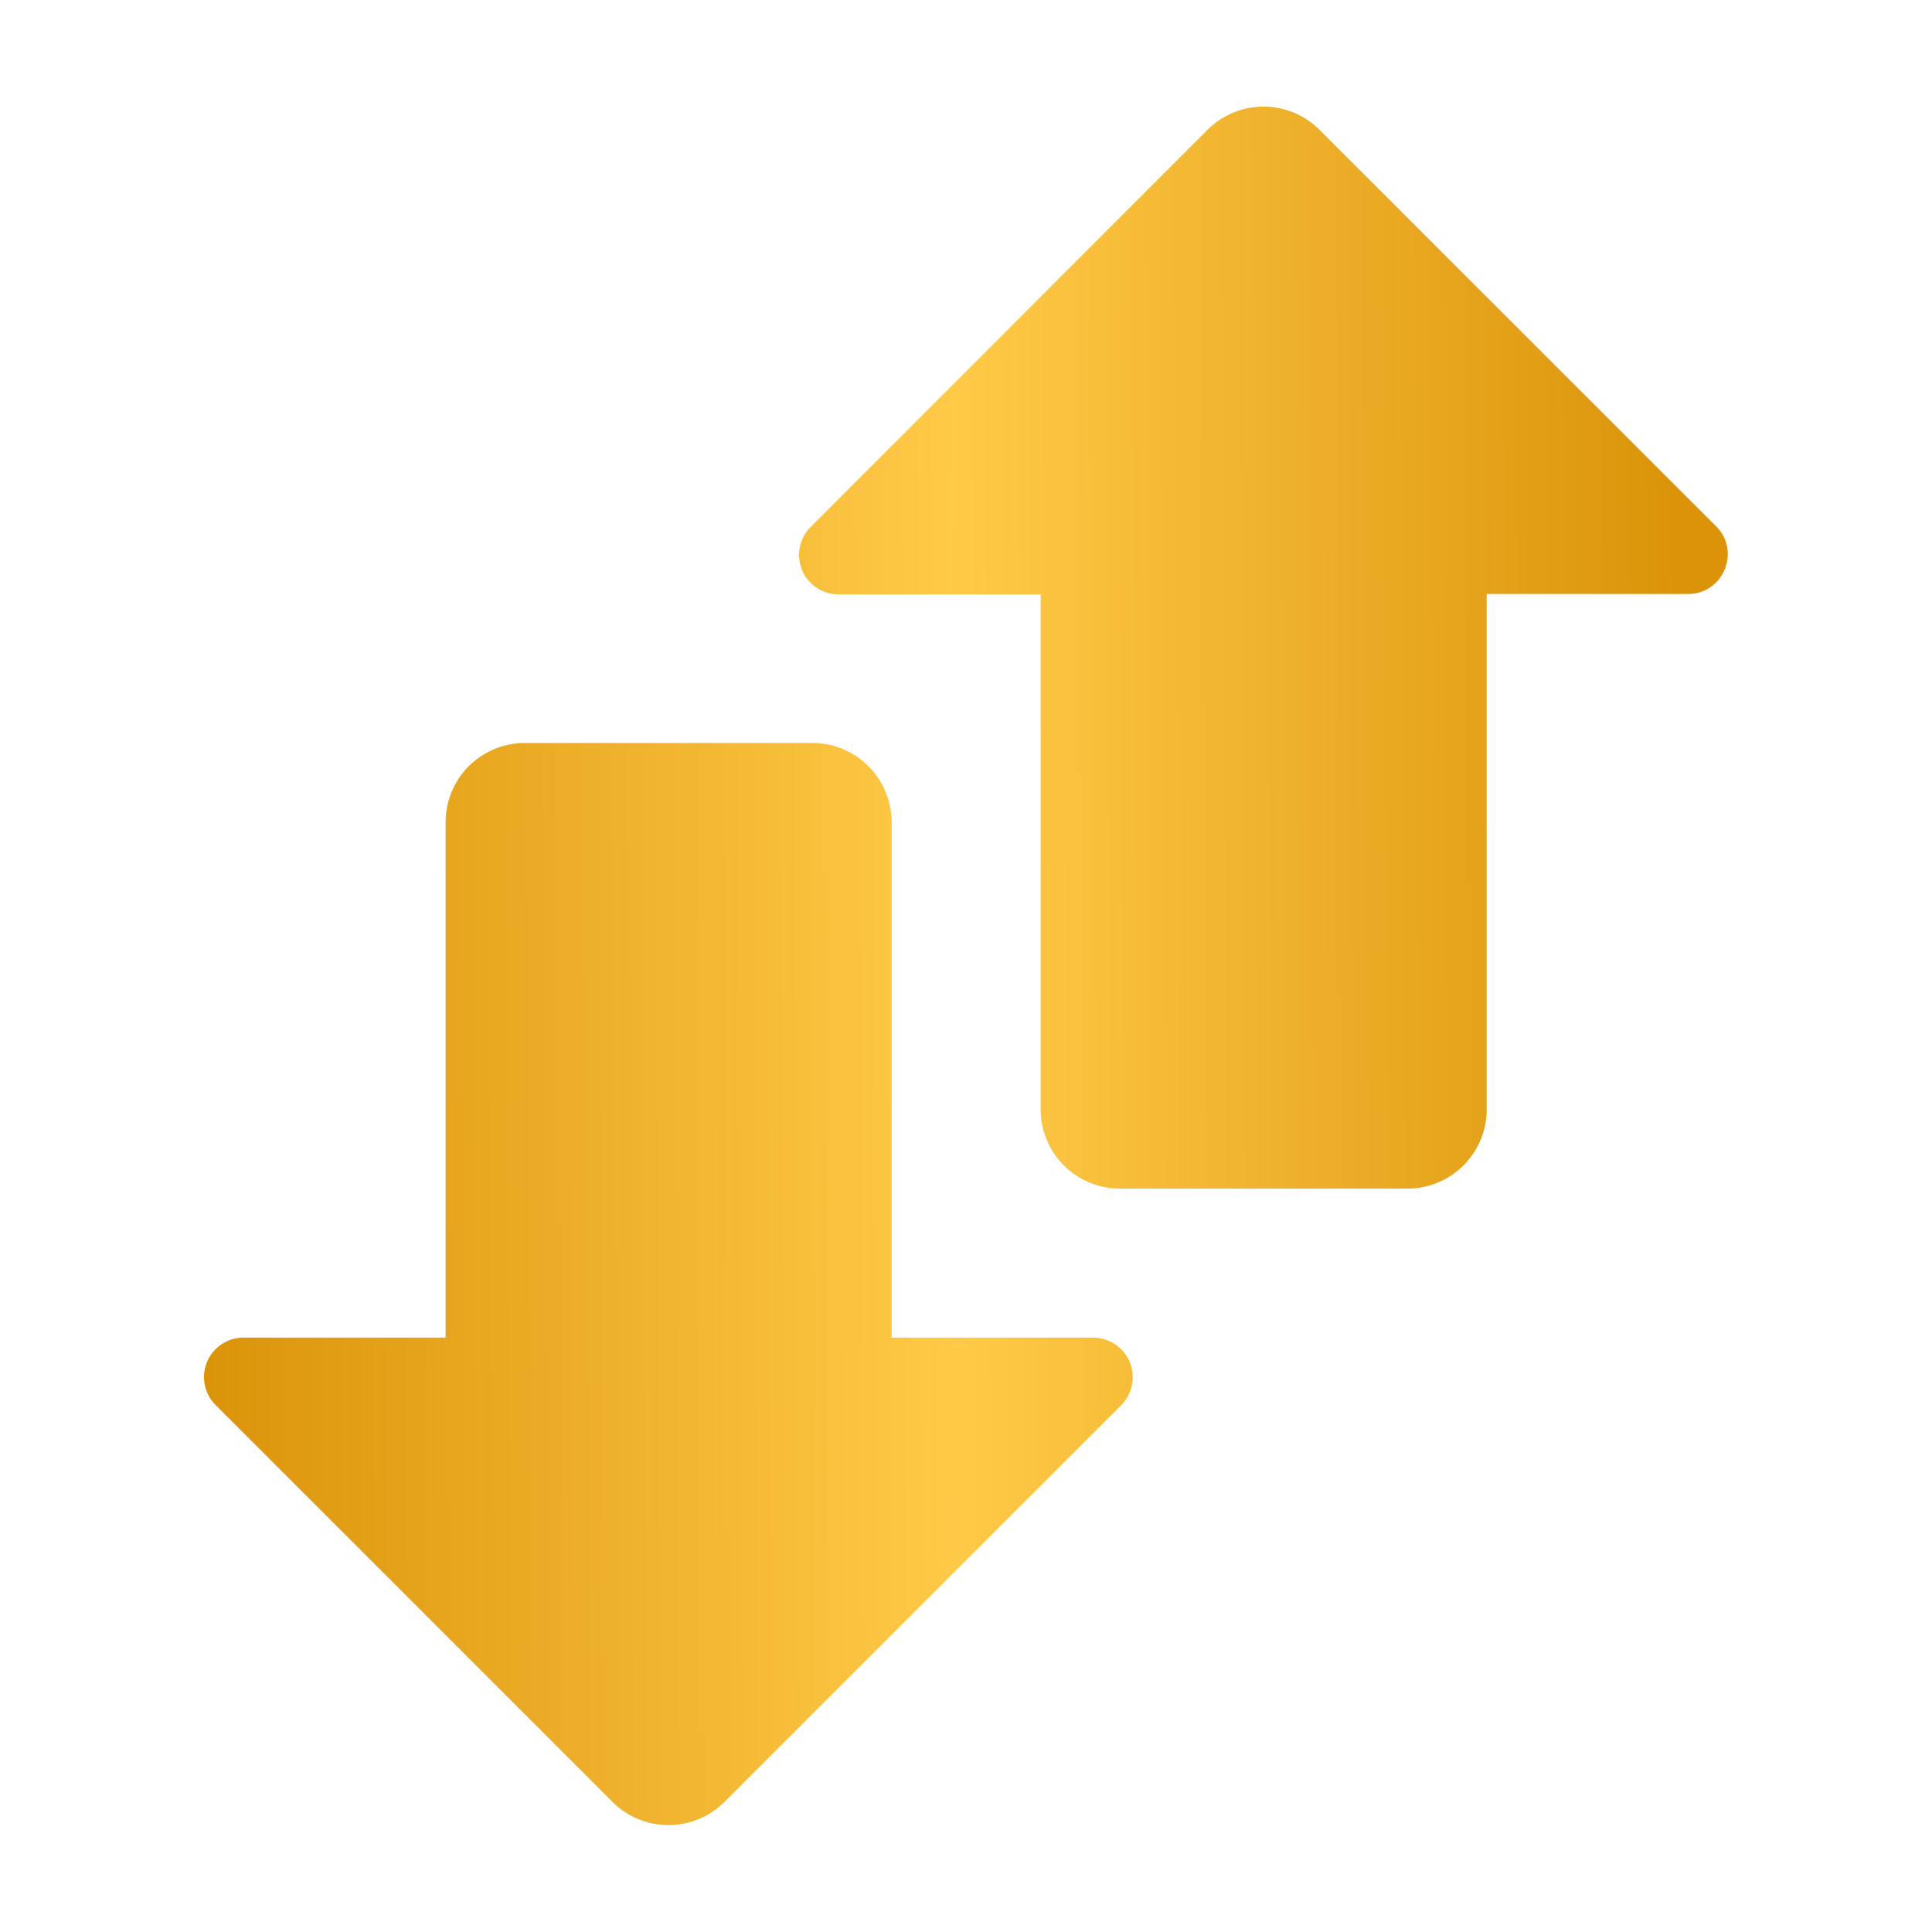 <svg xmlns="http://www.w3.org/2000/svg" width="14" height="14" fill="none"><path d="M6.078 4.307a.286.286 0 0 1-.202-.49L8.75.941a.574.574 0 0 1 .812 0l2.874 2.873c.18.18.052.49-.203.49h-1.46v3.735a.574.574 0 0 1-.574.574H8.115a.574.574 0 0 1-.574-.574V4.307H6.078ZM1.766 9.693a.286.286 0 0 0-.202.49l2.874 2.874a.574.574 0 0 0 .812 0l2.874-2.874a.287.287 0 0 0-.203-.49h-1.46V5.958a.574.574 0 0 0-.574-.574H3.803a.574.574 0 0 0-.574.574v3.735H1.766Z" fill="url(#a)"/><defs><linearGradient id="a" x1="12.165" y1="6.283" x2="1.479" y2="6.344" gradientUnits="userSpaceOnUse"><stop stop-color="#DB940A"/><stop offset=".491" stop-color="#FFCA47"/><stop offset="1" stop-color="#DB940A"/></linearGradient></defs></svg>
